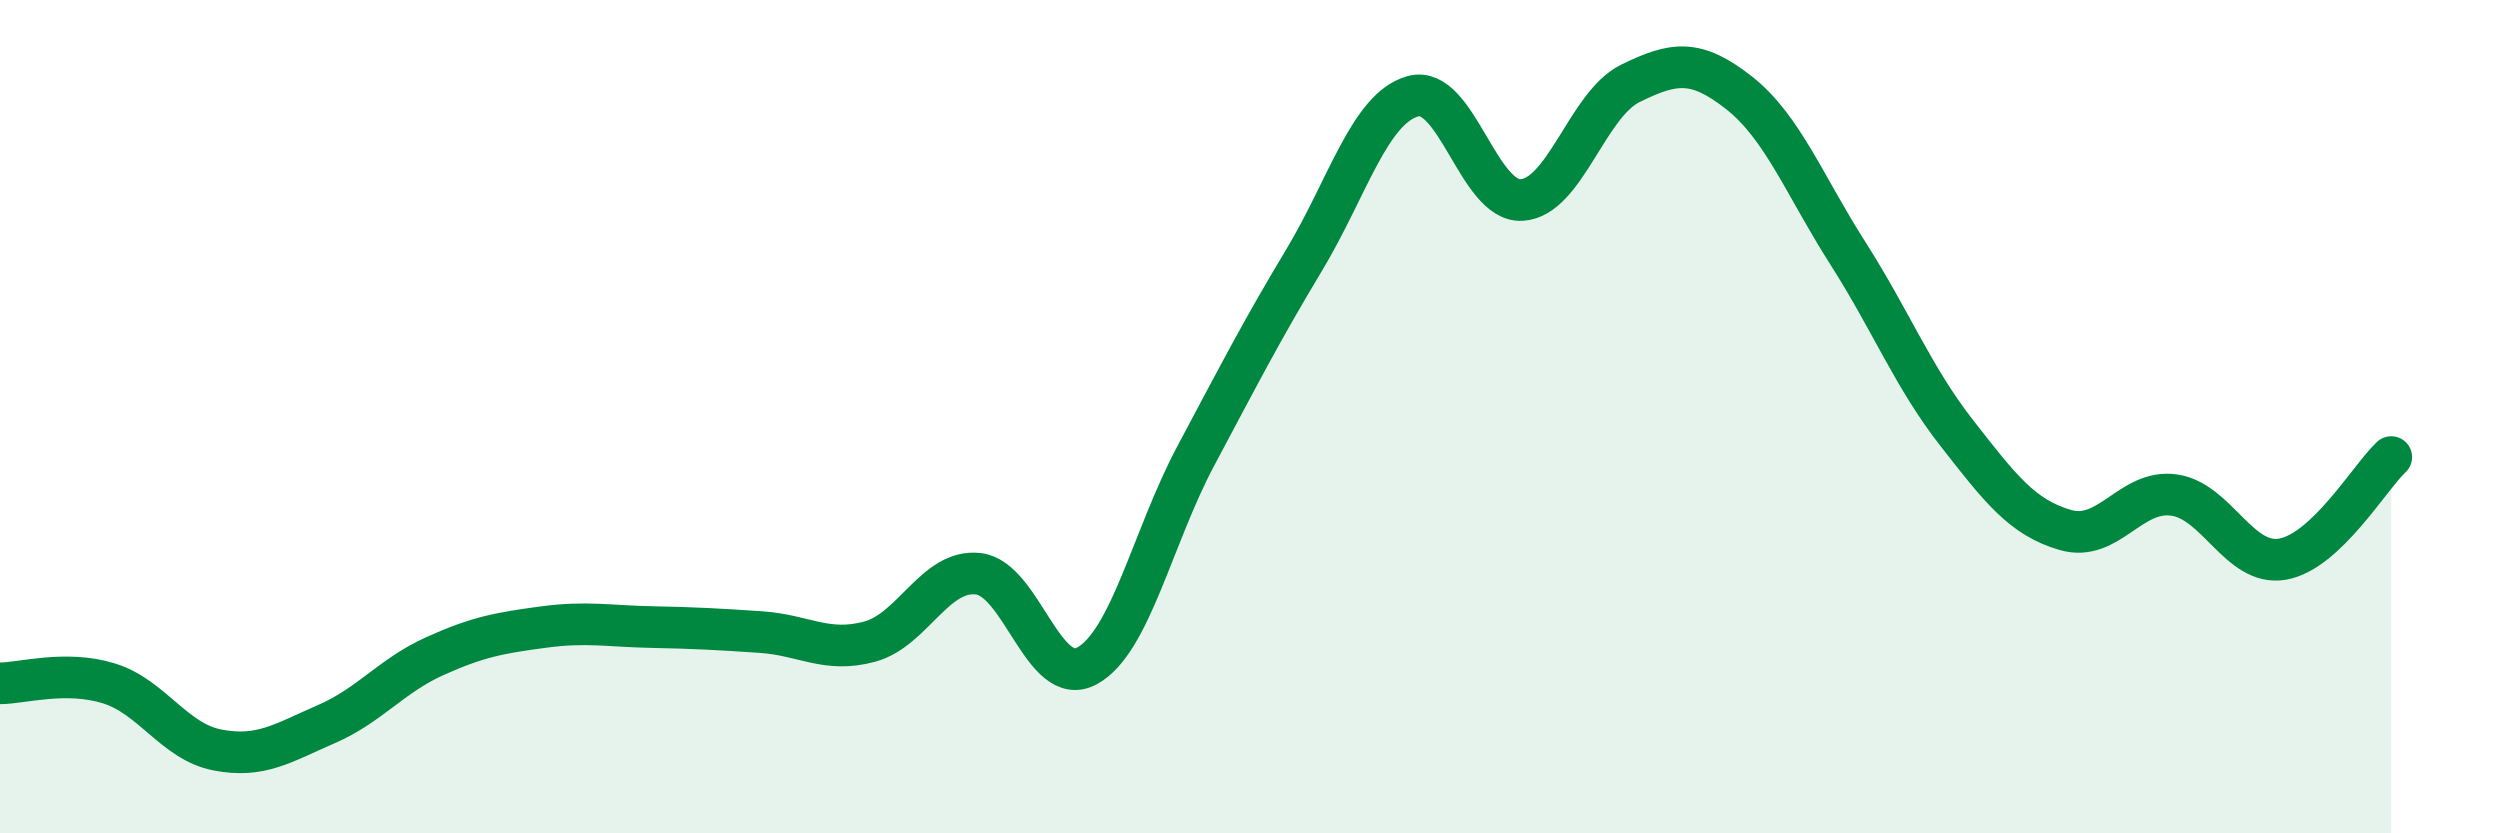 
    <svg width="60" height="20" viewBox="0 0 60 20" xmlns="http://www.w3.org/2000/svg">
      <path
        d="M 0,16.4 C 0.52,16.4 1.57,16.08 2.61,16.4 C 3.65,16.72 4.18,17.8 5.22,18 C 6.26,18.2 6.79,17.83 7.83,17.38 C 8.87,16.93 9.39,16.22 10.43,15.75 C 11.47,15.28 12,15.19 13.04,15.05 C 14.08,14.91 14.61,15.03 15.65,15.05 C 16.69,15.07 17.22,15.1 18.26,15.17 C 19.3,15.24 19.83,15.68 20.87,15.4 C 21.91,15.12 22.44,13.65 23.48,13.77 C 24.52,13.89 25.05,16.55 26.09,15.98 C 27.13,15.41 27.66,12.89 28.7,10.94 C 29.74,8.99 30.26,7.97 31.3,6.24 C 32.34,4.51 32.87,2.6 33.91,2.31 C 34.95,2.02 35.48,4.86 36.52,4.8 C 37.56,4.74 38.09,2.51 39.13,2 C 40.17,1.49 40.7,1.41 41.74,2.23 C 42.78,3.05 43.31,4.45 44.35,6.08 C 45.39,7.71 45.92,9.06 46.96,10.39 C 48,11.72 48.53,12.42 49.57,12.72 C 50.61,13.02 51.13,11.74 52.17,11.88 C 53.21,12.02 53.74,13.6 54.78,13.42 C 55.82,13.24 56.87,11.46 57.39,10.97L57.39 20L0 20Z"
        fill="#008740"
        opacity="0.1"
        stroke-linecap="round"
        stroke-linejoin="round"
      />
      <path
        d="M 0,16.4 C 0.52,16.4 1.57,16.08 2.61,16.4 C 3.65,16.72 4.18,17.8 5.22,18 C 6.26,18.2 6.79,17.83 7.83,17.38 C 8.87,16.93 9.39,16.22 10.43,15.75 C 11.47,15.28 12,15.19 13.04,15.05 C 14.08,14.91 14.61,15.03 15.65,15.05 C 16.69,15.07 17.22,15.1 18.26,15.17 C 19.3,15.24 19.83,15.68 20.87,15.4 C 21.91,15.12 22.44,13.65 23.48,13.77 C 24.52,13.89 25.05,16.55 26.09,15.98 C 27.13,15.41 27.66,12.89 28.7,10.94 C 29.74,8.99 30.26,7.97 31.3,6.24 C 32.34,4.51 32.87,2.6 33.91,2.31 C 34.95,2.02 35.48,4.86 36.52,4.8 C 37.56,4.74 38.09,2.51 39.13,2 C 40.17,1.49 40.7,1.41 41.74,2.23 C 42.78,3.05 43.31,4.45 44.35,6.08 C 45.39,7.71 45.92,9.06 46.96,10.39 C 48,11.72 48.53,12.42 49.57,12.72 C 50.61,13.02 51.13,11.74 52.17,11.88 C 53.21,12.02 53.74,13.6 54.78,13.42 C 55.82,13.24 56.87,11.46 57.39,10.97"
        stroke="#008740"
        stroke-width="1"
        fill="none"
        stroke-linecap="round"
        stroke-linejoin="round"
      />
    </svg>
  
